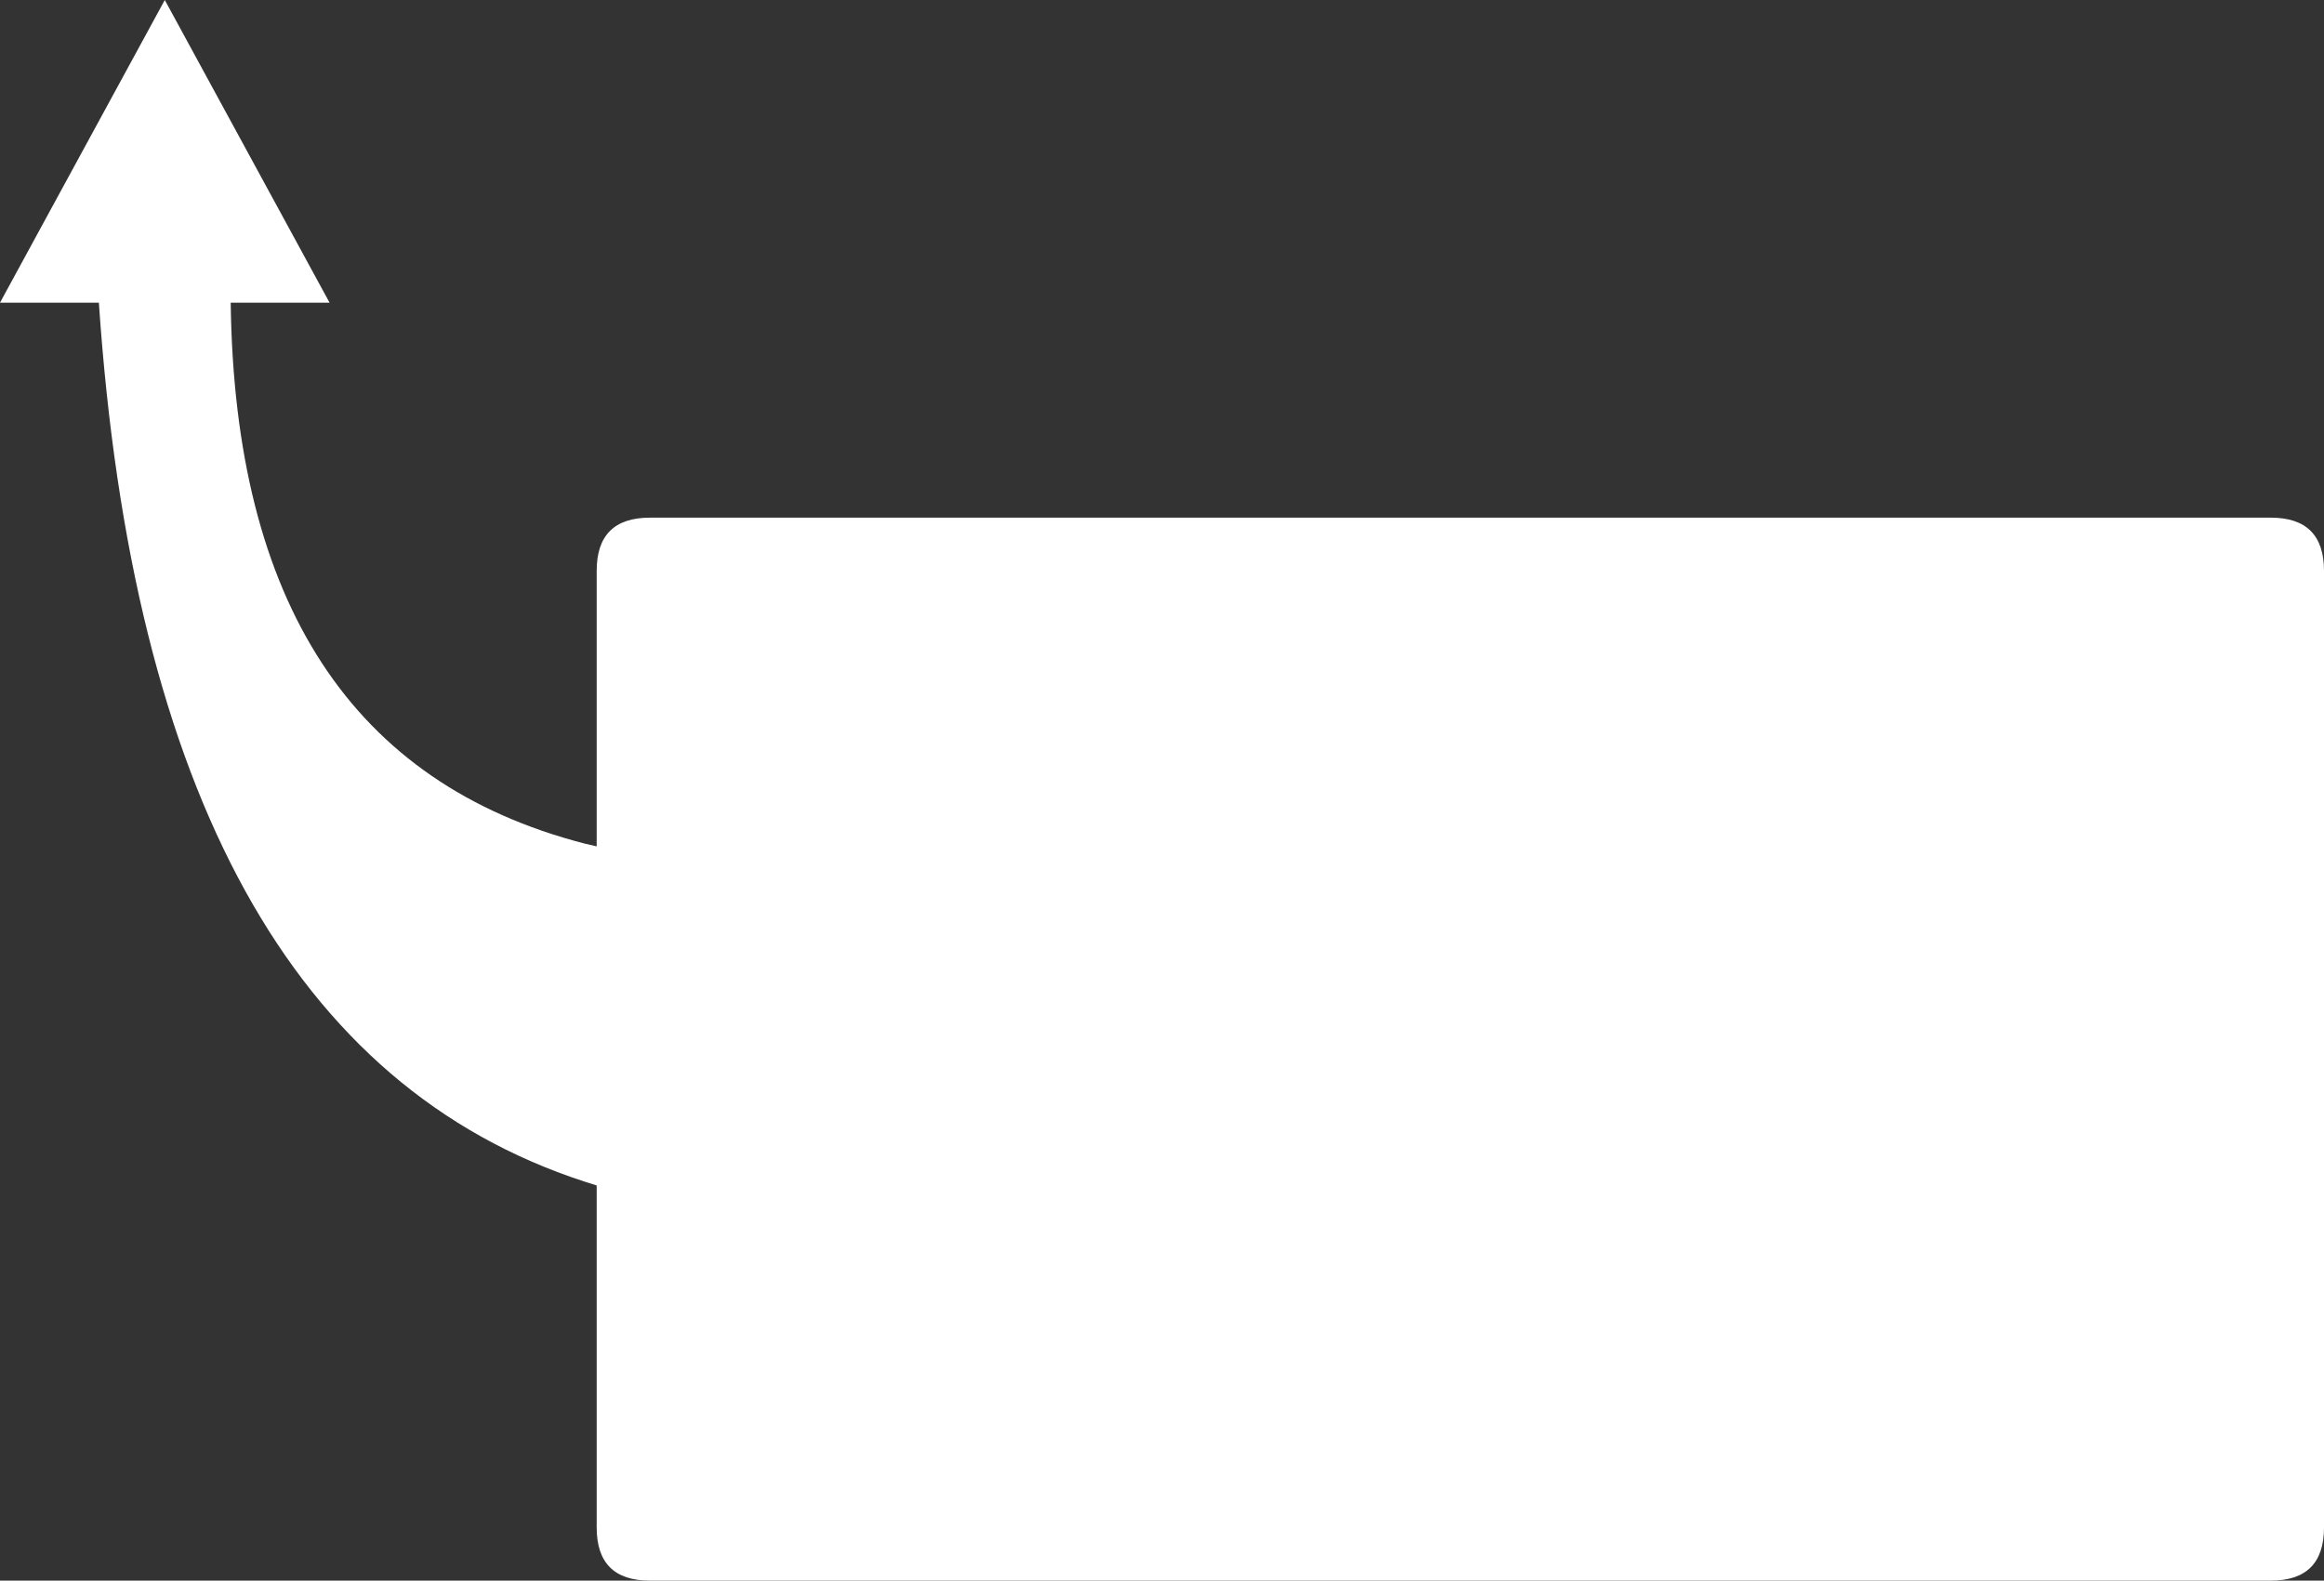 <?xml version="1.0" encoding="UTF-8" standalone="no"?>
<svg xmlns:xlink="http://www.w3.org/1999/xlink" height="297.4px" width="437.2px" xmlns="http://www.w3.org/2000/svg">
  <rect width="100%" height="100%" fill="#333333" stroke="none"/>
  <g transform="matrix(1.0, 0.0, 0.0, 1.0, 274.7, 197.4)">
    <path d="M152.5 -100.0 Q162.5 -100.0 162.5 -90.0 L162.5 90.0 Q162.5 100.0 152.5 100.0 L-152.45 100.0 Q-162.45 100.0 -162.45 90.0 L-162.45 25.65 -164.8 24.9 Q-246.7 -1.8 -256.1 -140.45 L-274.7 -140.45 -243.7 -197.4 -212.7 -140.45 -231.3 -140.45 Q-230.2 -55.65 -164.8 -38.7 L-162.45 -38.15 -162.45 -90.0 Q-162.45 -100.0 -152.45 -100.0 L152.5 -100.0" fill="#ffffff" fill-rule="evenodd" stroke="none"/>
  </g>
</svg>
